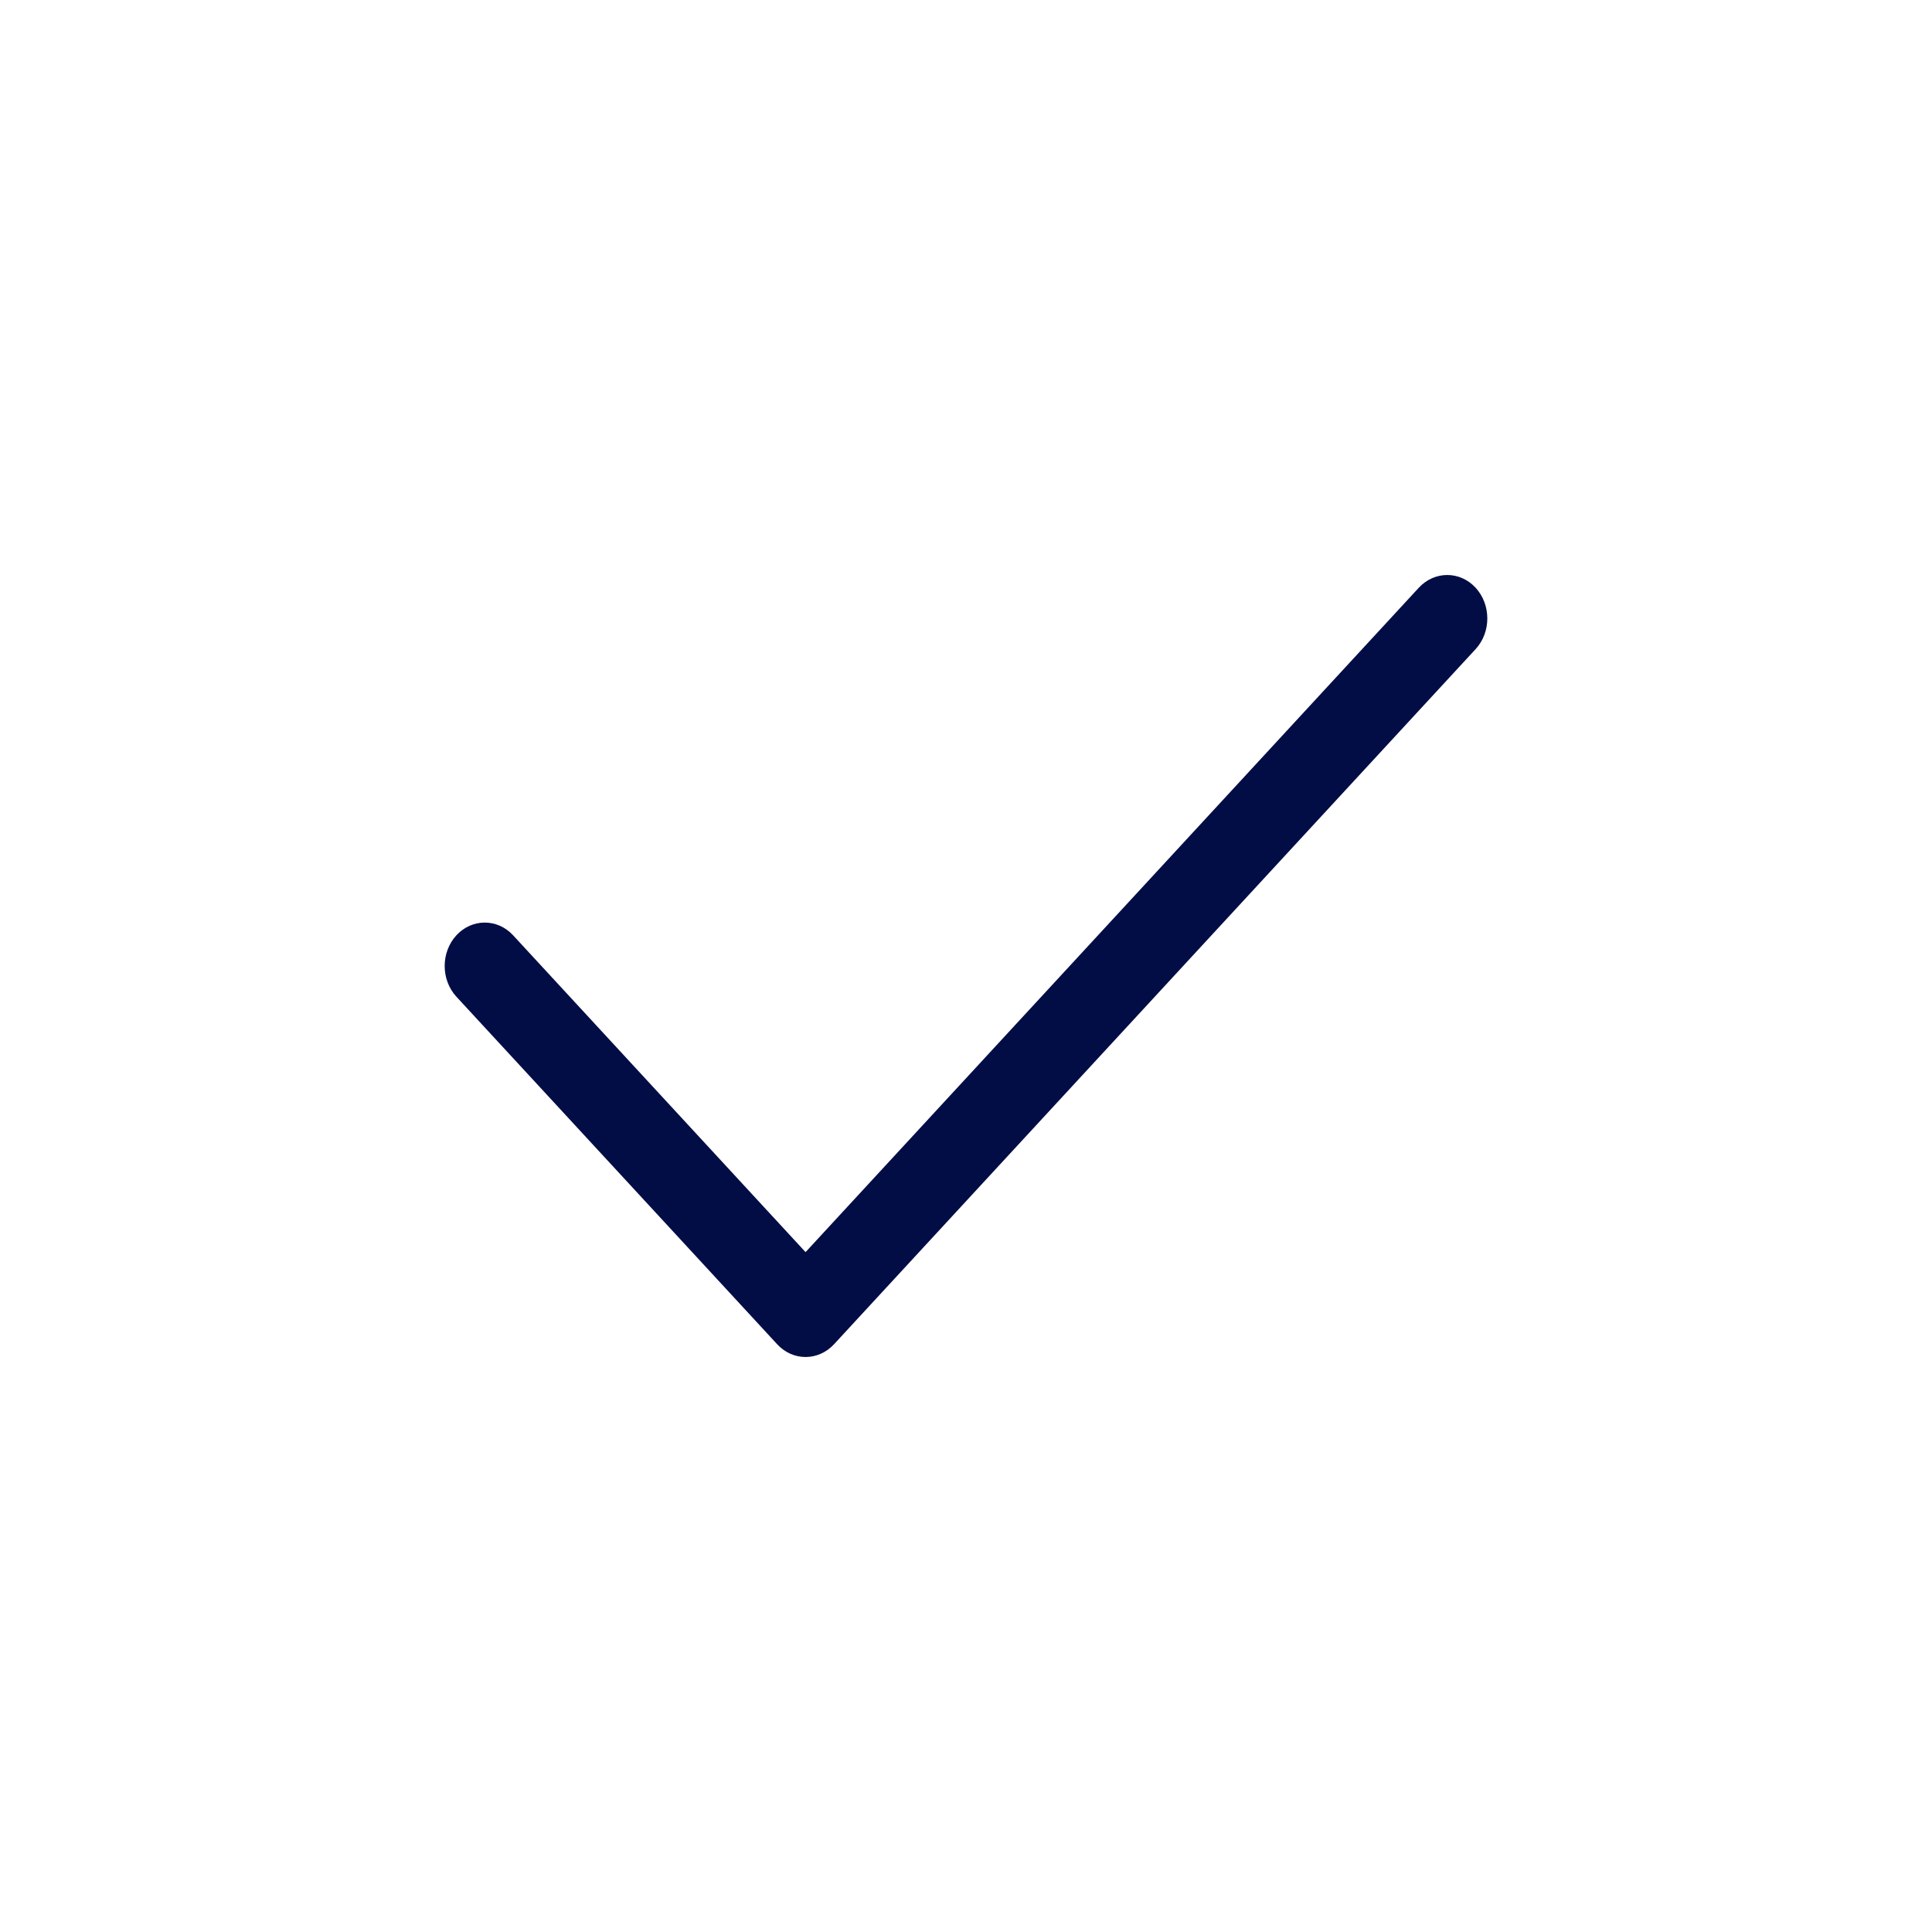 <svg width="21" height="21" viewBox="0 0 21 21" fill="none" xmlns="http://www.w3.org/2000/svg">
<path fill-rule="evenodd" clip-rule="evenodd" d="M16.039 6.388C16.209 6.573 16.209 6.872 16.039 7.056L9.065 14.612C8.894 14.796 8.618 14.796 8.448 14.612L4.961 10.834C4.791 10.649 4.791 10.351 4.961 10.166C5.131 9.982 5.407 9.982 5.577 10.166L8.756 13.61L15.422 6.388C15.593 6.204 15.869 6.204 16.039 6.388Z" fill="#030D45"/>
</svg>
